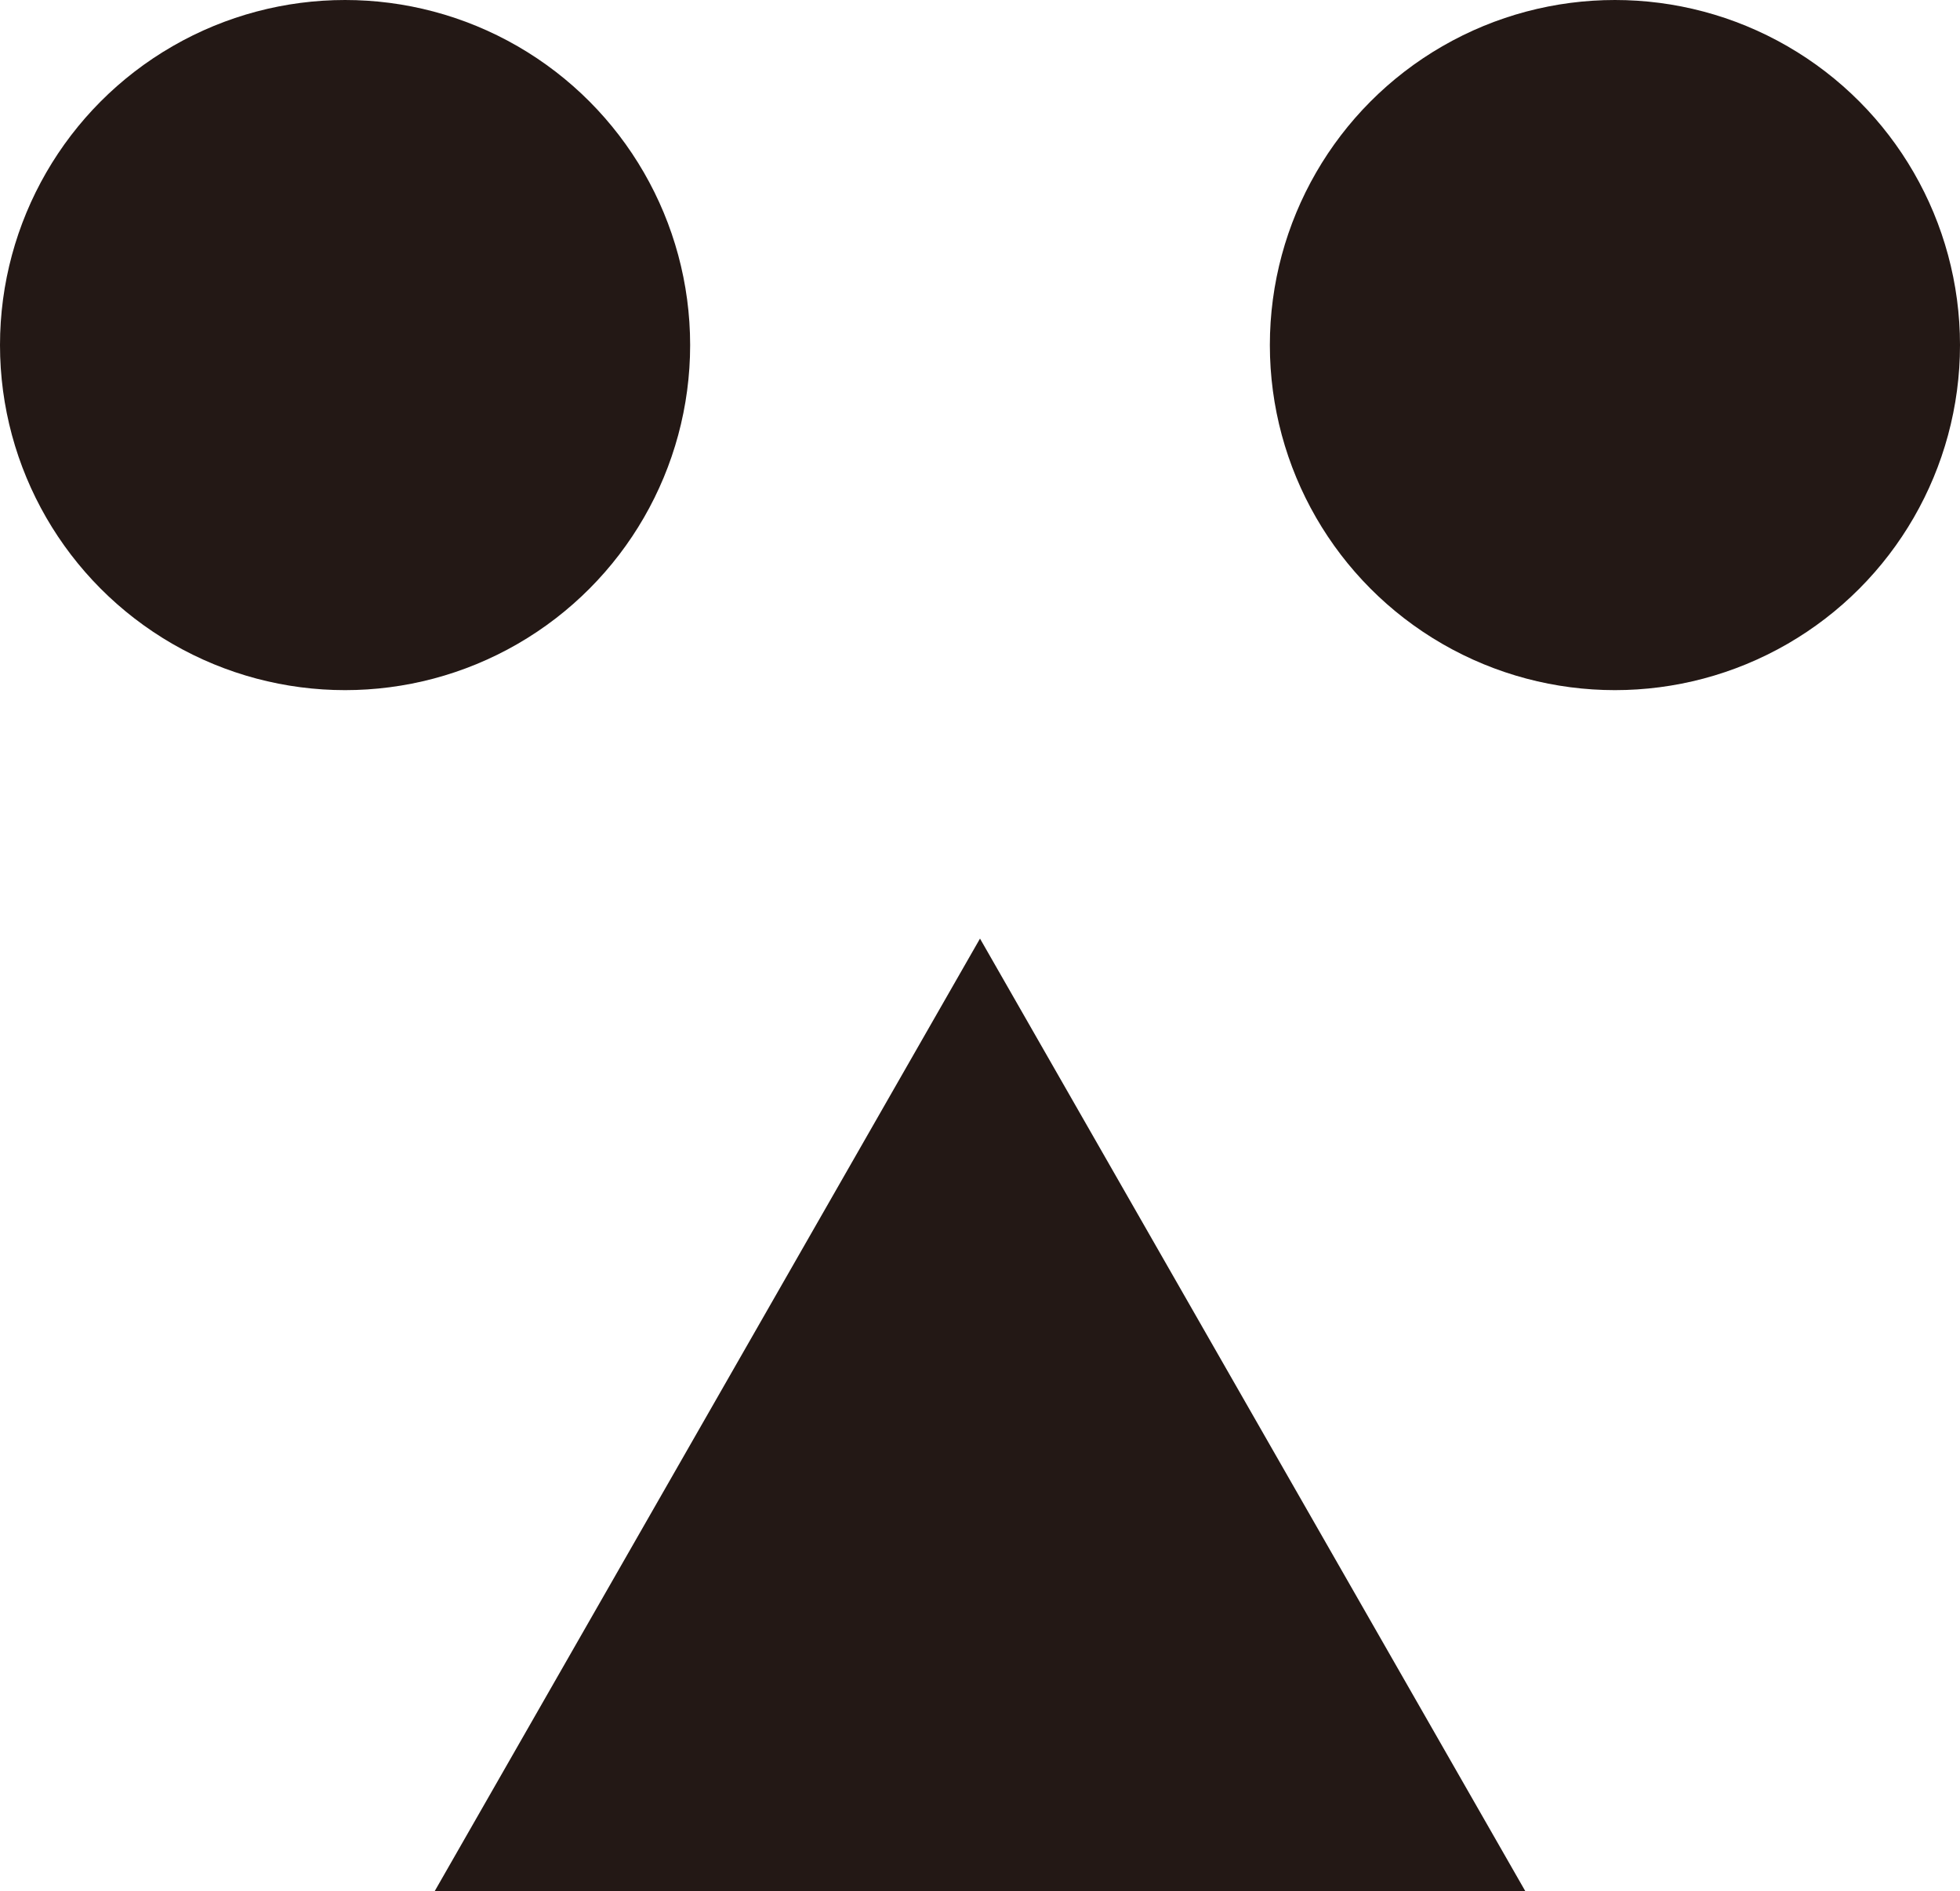 <?xml version="1.0" encoding="utf-8"?>
<!-- Generator: Adobe Illustrator 26.5.0, SVG Export Plug-In . SVG Version: 6.00 Build 0)  -->
<svg version="1.1" id="レイヤー_1" xmlns="http://www.w3.org/2000/svg" xmlns:xlink="http://www.w3.org/1999/xlink" x="0px"
	 y="0px" viewBox="0 0 28.4 27.4" style="enable-background:new 0 0 28.4 27.4;" xml:space="preserve">
<style type="text/css">
	.st0{fill:#231815;}
</style>
<g>
	<circle class="st0" cx="5" cy="5" r="5"/>
	<circle class="st0" cx="23.4" cy="5" r="5"/>
	<polygon class="st0" points="14.2,13.6 6.3,27.4 22.1,27.4 	"/>
</g>
</svg>
